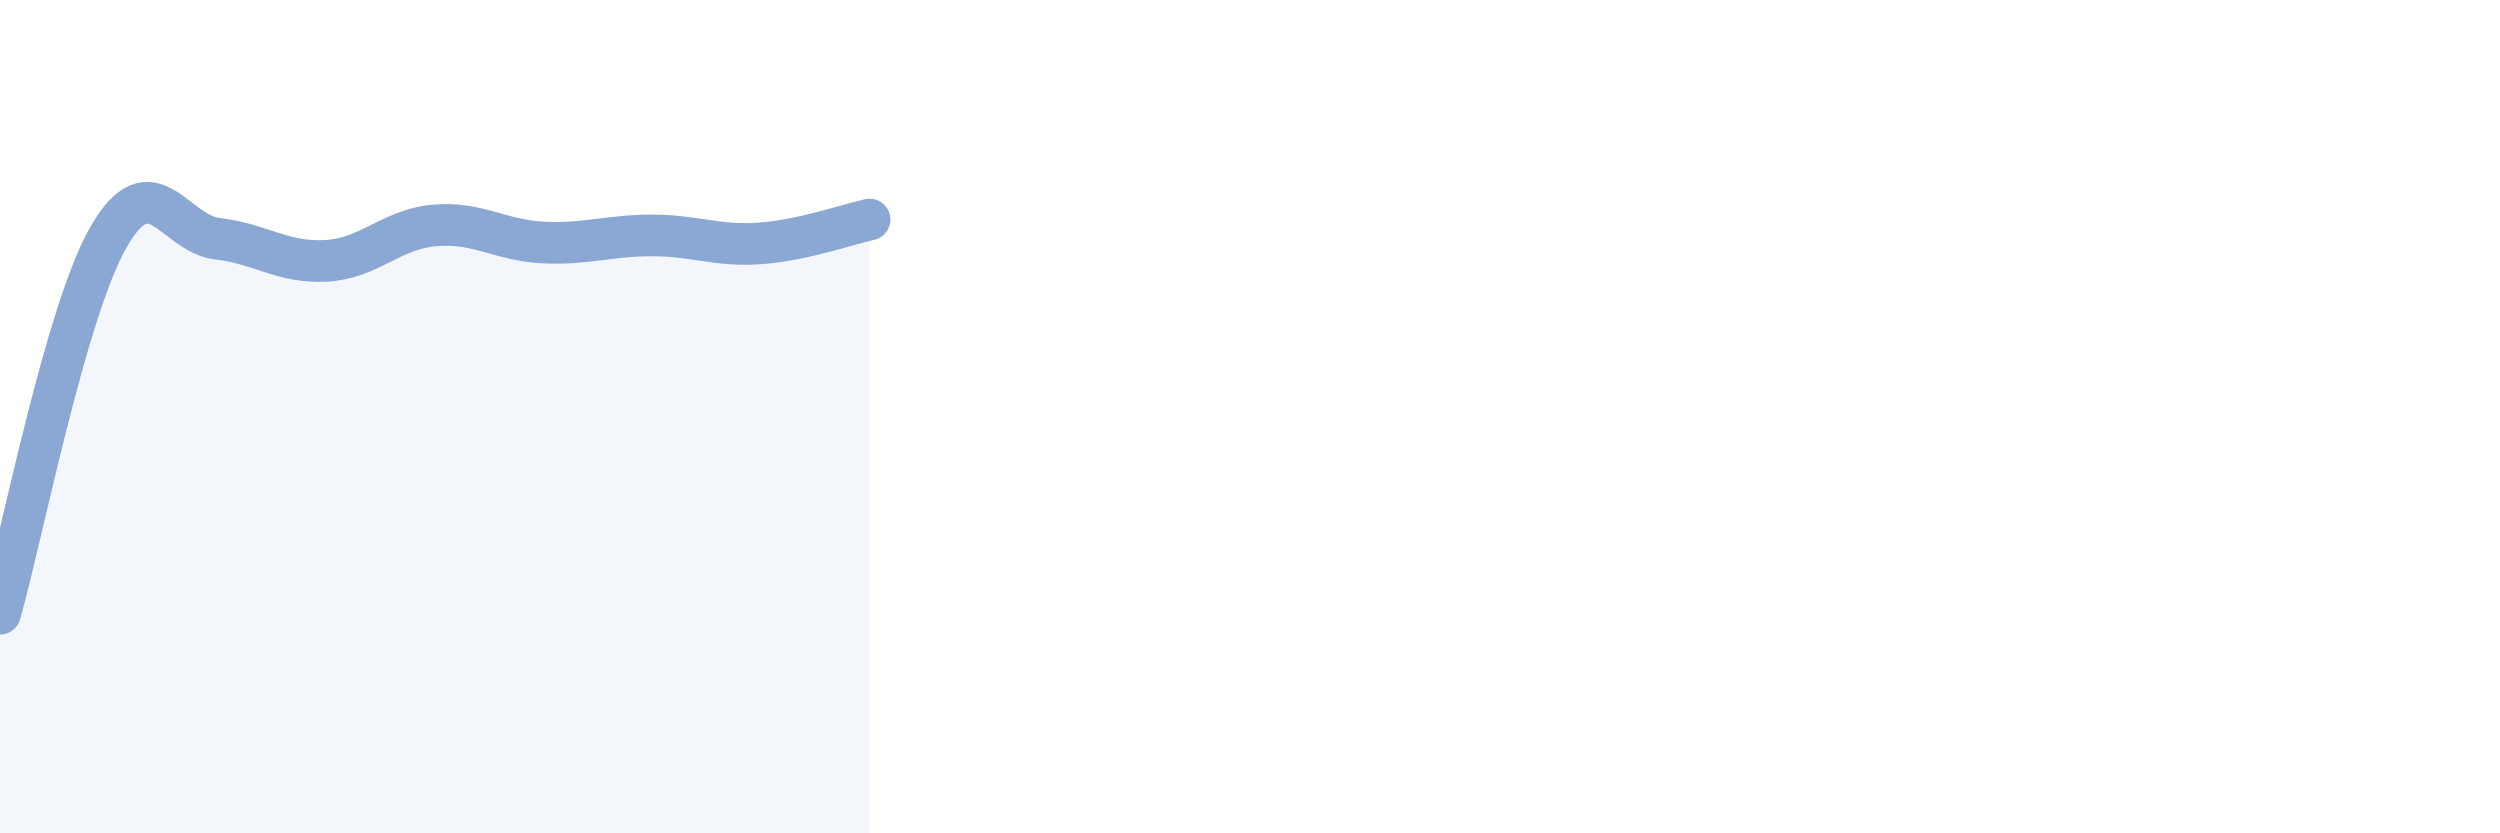 
    <svg width="60" height="20" viewBox="0 0 60 20" xmlns="http://www.w3.org/2000/svg">
      <path
        d="M 0,14.73 C 0.52,12.92 1.57,7.48 2.61,5.68 C 3.65,3.88 4.18,5.61 5.22,5.73 C 6.26,5.85 6.79,6.32 7.83,6.26 C 8.87,6.2 9.39,5.5 10.43,5.41 C 11.47,5.32 12,5.77 13.04,5.82 C 14.08,5.87 14.61,5.65 15.65,5.65 C 16.69,5.65 17.22,5.92 18.26,5.84 C 19.3,5.76 20.35,5.38 20.87,5.27L20.87 20L0 20Z"
        fill="#8ba7d3"
        opacity="0.1"
        stroke-linecap="round"
        stroke-linejoin="round"
      />
      <path
        d="M 0,14.73 C 0.52,12.92 1.57,7.48 2.61,5.68 C 3.65,3.88 4.18,5.61 5.22,5.73 C 6.26,5.85 6.79,6.32 7.83,6.26 C 8.87,6.2 9.39,5.5 10.43,5.41 C 11.47,5.32 12,5.77 13.04,5.82 C 14.08,5.87 14.61,5.65 15.65,5.65 C 16.69,5.65 17.22,5.92 18.26,5.84 C 19.3,5.76 20.35,5.38 20.87,5.27"
        stroke="#8ba7d3"
        stroke-width="1"
        fill="none"
        stroke-linecap="round"
        stroke-linejoin="round"
      />
    </svg>
  